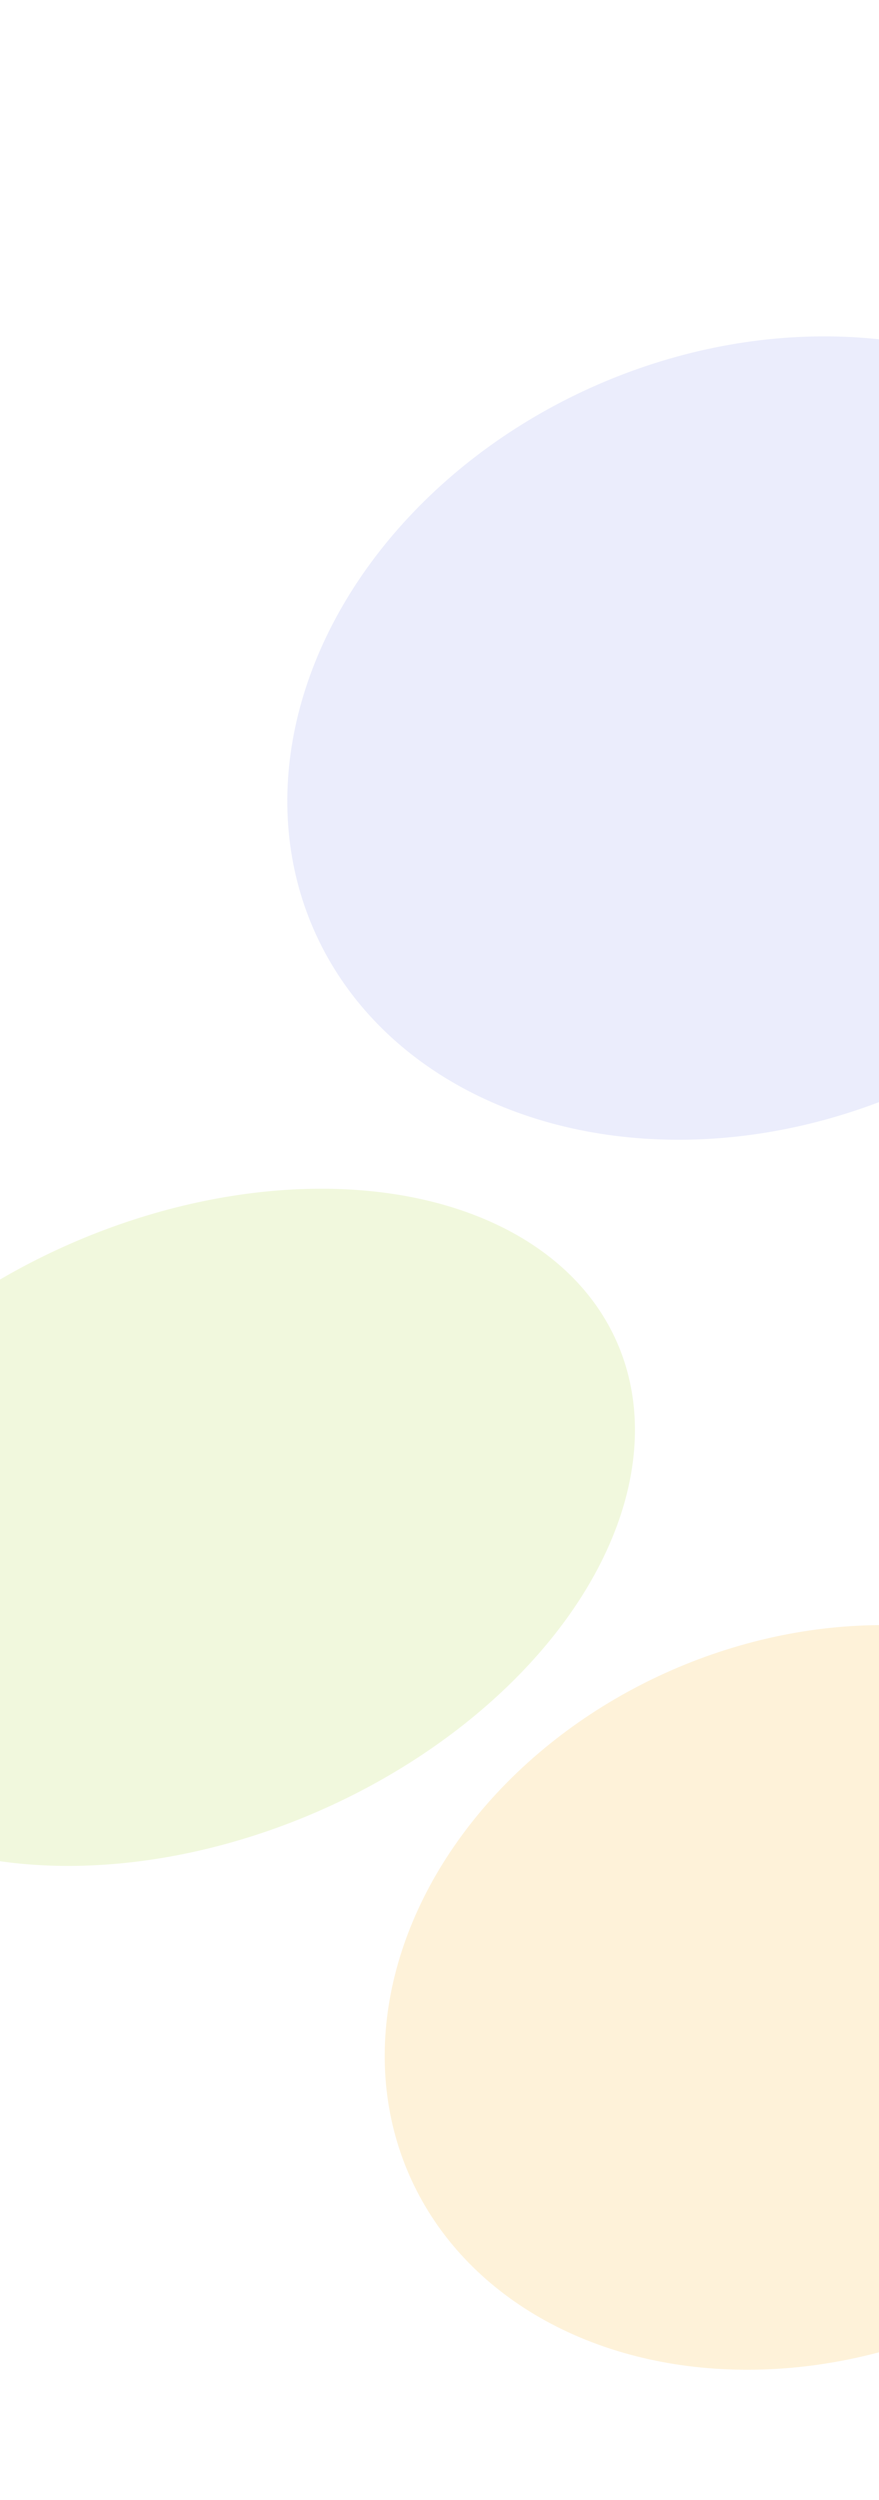 <?xml version="1.0" encoding="UTF-8"?> <svg xmlns="http://www.w3.org/2000/svg" width="375" height="1066" viewBox="0 0 375 1066" fill="none"><g clip-path="url(#clip0_1023_1275)"><rect width="375" height="1066" fill="white"></rect><g filter="url(#filter0_f_1023_1275)"><ellipse cx="320.558" cy="314.725" rx="203.783" ry="164.35" transform="rotate(-23.617 320.558 314.725)" fill="#DEE1FA" fill-opacity="0.6"></ellipse></g><g filter="url(#filter1_f_1023_1275)"><ellipse cx="347.638" cy="851.746" rx="188.883" ry="152.333" transform="rotate(-23.617 347.638 851.746)" fill="#FEE7B4" fill-opacity="0.5"></ellipse></g><g filter="url(#filter2_f_1023_1275)"><ellipse cx="83.088" cy="651.28" rx="196.655" ry="132.056" transform="rotate(-23.617 83.088 651.28)" fill="#E5F2BD" fill-opacity="0.5"></ellipse></g></g><defs><filter id="filter0_f_1023_1275" x="-27.48" y="-6.602" width="696.074" height="642.652" filterUnits="userSpaceOnUse" color-interpolation-filters="sRGB"><feFlood flood-opacity="0" result="BackgroundImageFix"></feFlood><feBlend mode="normal" in="SourceGraphic" in2="BackgroundImageFix" result="shape"></feBlend><feGaussianBlur stdDeviation="75" result="effect1_foregroundBlur_1023_1275"></feGaussianBlur></filter><filter id="filter1_f_1023_1275" x="14.082" y="542.949" width="667.113" height="617.594" filterUnits="userSpaceOnUse" color-interpolation-filters="sRGB"><feFlood flood-opacity="0" result="BackgroundImageFix"></feFlood><feBlend mode="normal" in="SourceGraphic" in2="BackgroundImageFix" result="shape"></feBlend><feGaussianBlur stdDeviation="75" result="effect1_foregroundBlur_1023_1275"></feGaussianBlur></filter><filter id="filter2_f_1023_1275" x="-254.75" y="356.879" width="675.676" height="588.801" filterUnits="userSpaceOnUse" color-interpolation-filters="sRGB"><feFlood flood-opacity="0" result="BackgroundImageFix"></feFlood><feBlend mode="normal" in="SourceGraphic" in2="BackgroundImageFix" result="shape"></feBlend><feGaussianBlur stdDeviation="75" result="effect1_foregroundBlur_1023_1275"></feGaussianBlur></filter><clipPath id="clip0_1023_1275"><rect width="375" height="1066" fill="white"></rect></clipPath></defs></svg> 